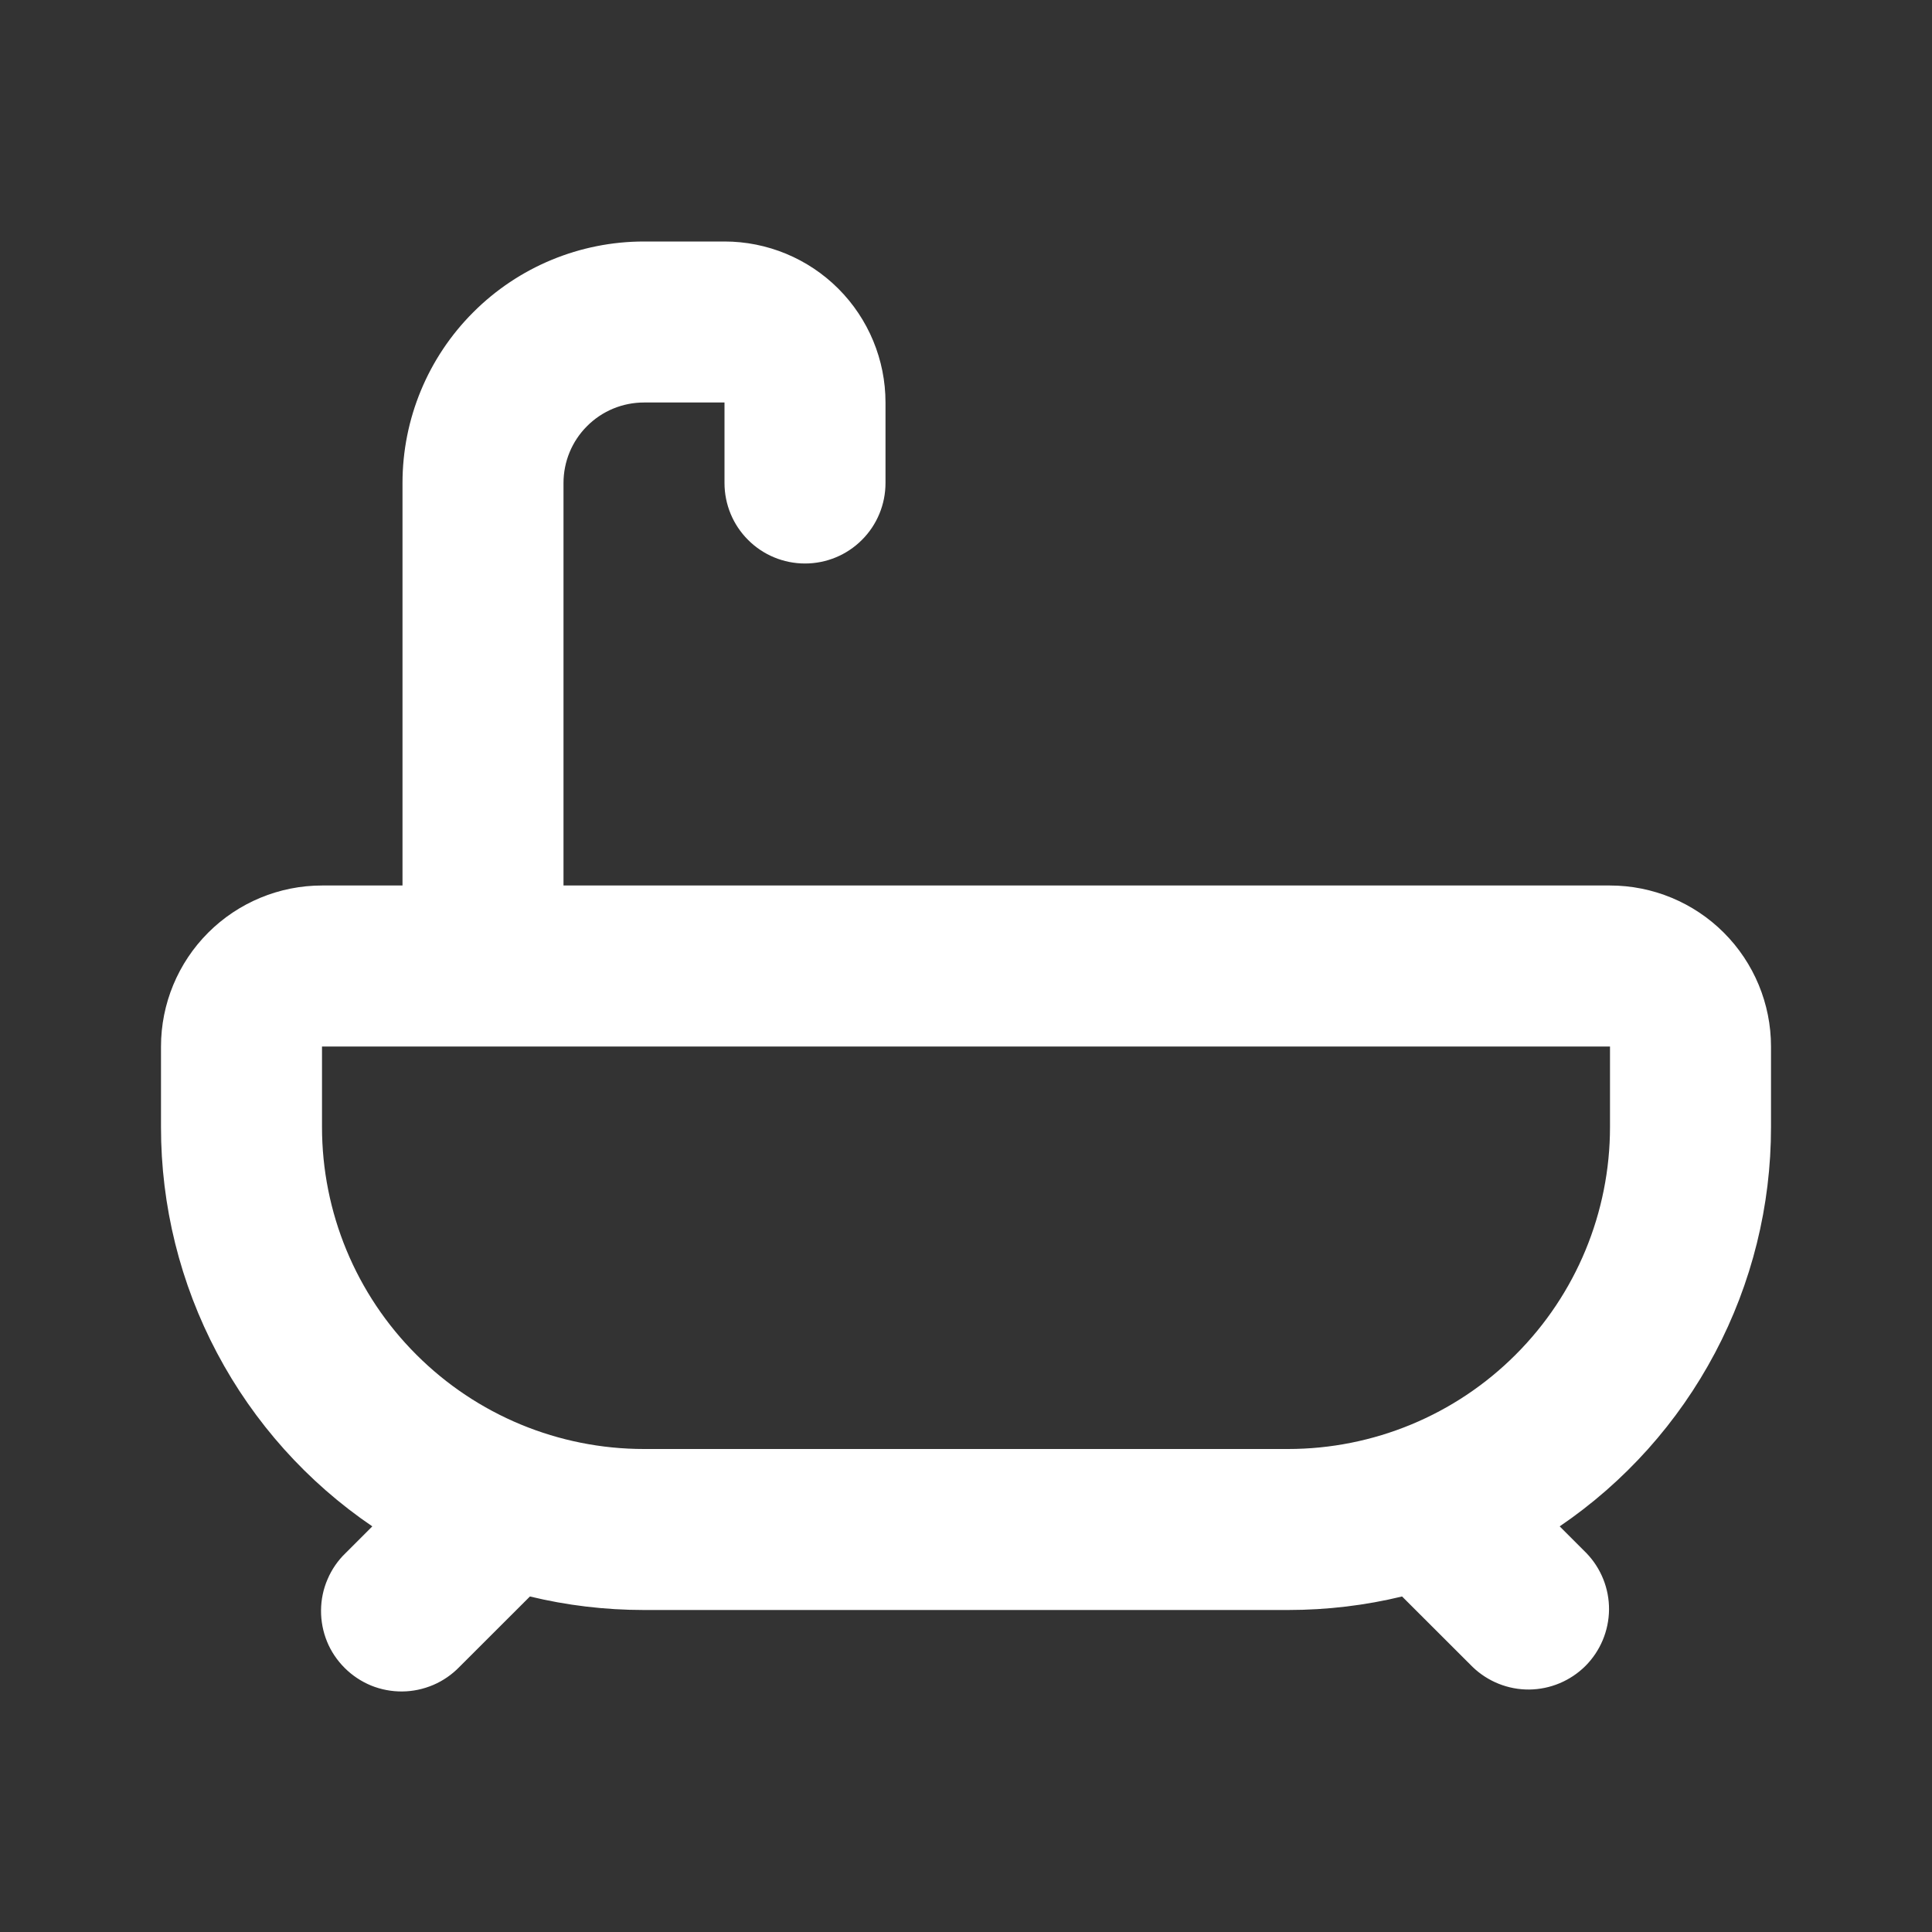 <?xml version="1.0" encoding="UTF-8"?> <svg xmlns="http://www.w3.org/2000/svg" width="24" height="24" viewBox="0 0 24 24" fill="none"><rect x="0" y="0" width="24" height="24" fill="#333333" stroke="none"/> <g clip-path="url(#clip0_2_1177)"> <path fill-rule="evenodd" clip-rule="evenodd" d="M7 6C7 5.735 7.105 5.48 7.293 5.293C7.48 5.105 7.735 5 8 5H9V6C9 6.265 9.105 6.52 9.293 6.707C9.48 6.895 9.735 7 10 7C10.265 7 10.52 6.895 10.707 6.707C10.895 6.52 11 6.265 11 6V5C11 4.47 10.789 3.961 10.414 3.586C10.039 3.211 9.53 3 9 3H8C7.204 3 6.441 3.316 5.879 3.879C5.316 4.441 5 5.204 5 6L5 11H4C3.47 11 2.961 11.211 2.586 11.586C2.211 11.961 2 12.47 2 13V14C1.999 14.978 2.238 15.942 2.696 16.807C3.154 17.672 3.816 18.411 4.625 18.961L4.293 19.293C4.197 19.385 4.121 19.496 4.069 19.618C4.016 19.74 3.989 19.871 3.988 20.004C3.987 20.136 4.012 20.268 4.062 20.391C4.112 20.514 4.187 20.625 4.281 20.719C4.375 20.813 4.486 20.887 4.609 20.938C4.732 20.988 4.864 21.013 4.996 21.012C5.129 21.011 5.26 20.983 5.382 20.931C5.504 20.879 5.615 20.802 5.707 20.707L6.583 19.832C7.037 19.942 7.512 20 8 20H16C16.488 20 16.963 19.942 17.417 19.832L18.293 20.707C18.482 20.889 18.734 20.99 18.996 20.988C19.259 20.985 19.509 20.88 19.695 20.695C19.88 20.509 19.985 20.259 19.988 19.996C19.99 19.734 19.889 19.482 19.707 19.293L19.375 18.961C20.184 18.411 20.846 17.672 21.304 16.807C21.762 15.942 22.001 14.978 22 14V13C22 12.47 21.789 11.961 21.414 11.586C21.039 11.211 20.53 11 20 11L7 11L7 6ZM4 13L20 13V14C20 15.061 19.579 16.078 18.828 16.828C18.078 17.579 17.061 18 16 18H8C6.939 18 5.922 17.579 5.172 16.828C4.421 16.078 4 15.061 4 14V13Z" fill="white"></path> </g> <defs> <clipPath id="clip0_2_1177"> <rect width="24" height="24" fill="white"></rect> </clipPath> </defs> </svg> 